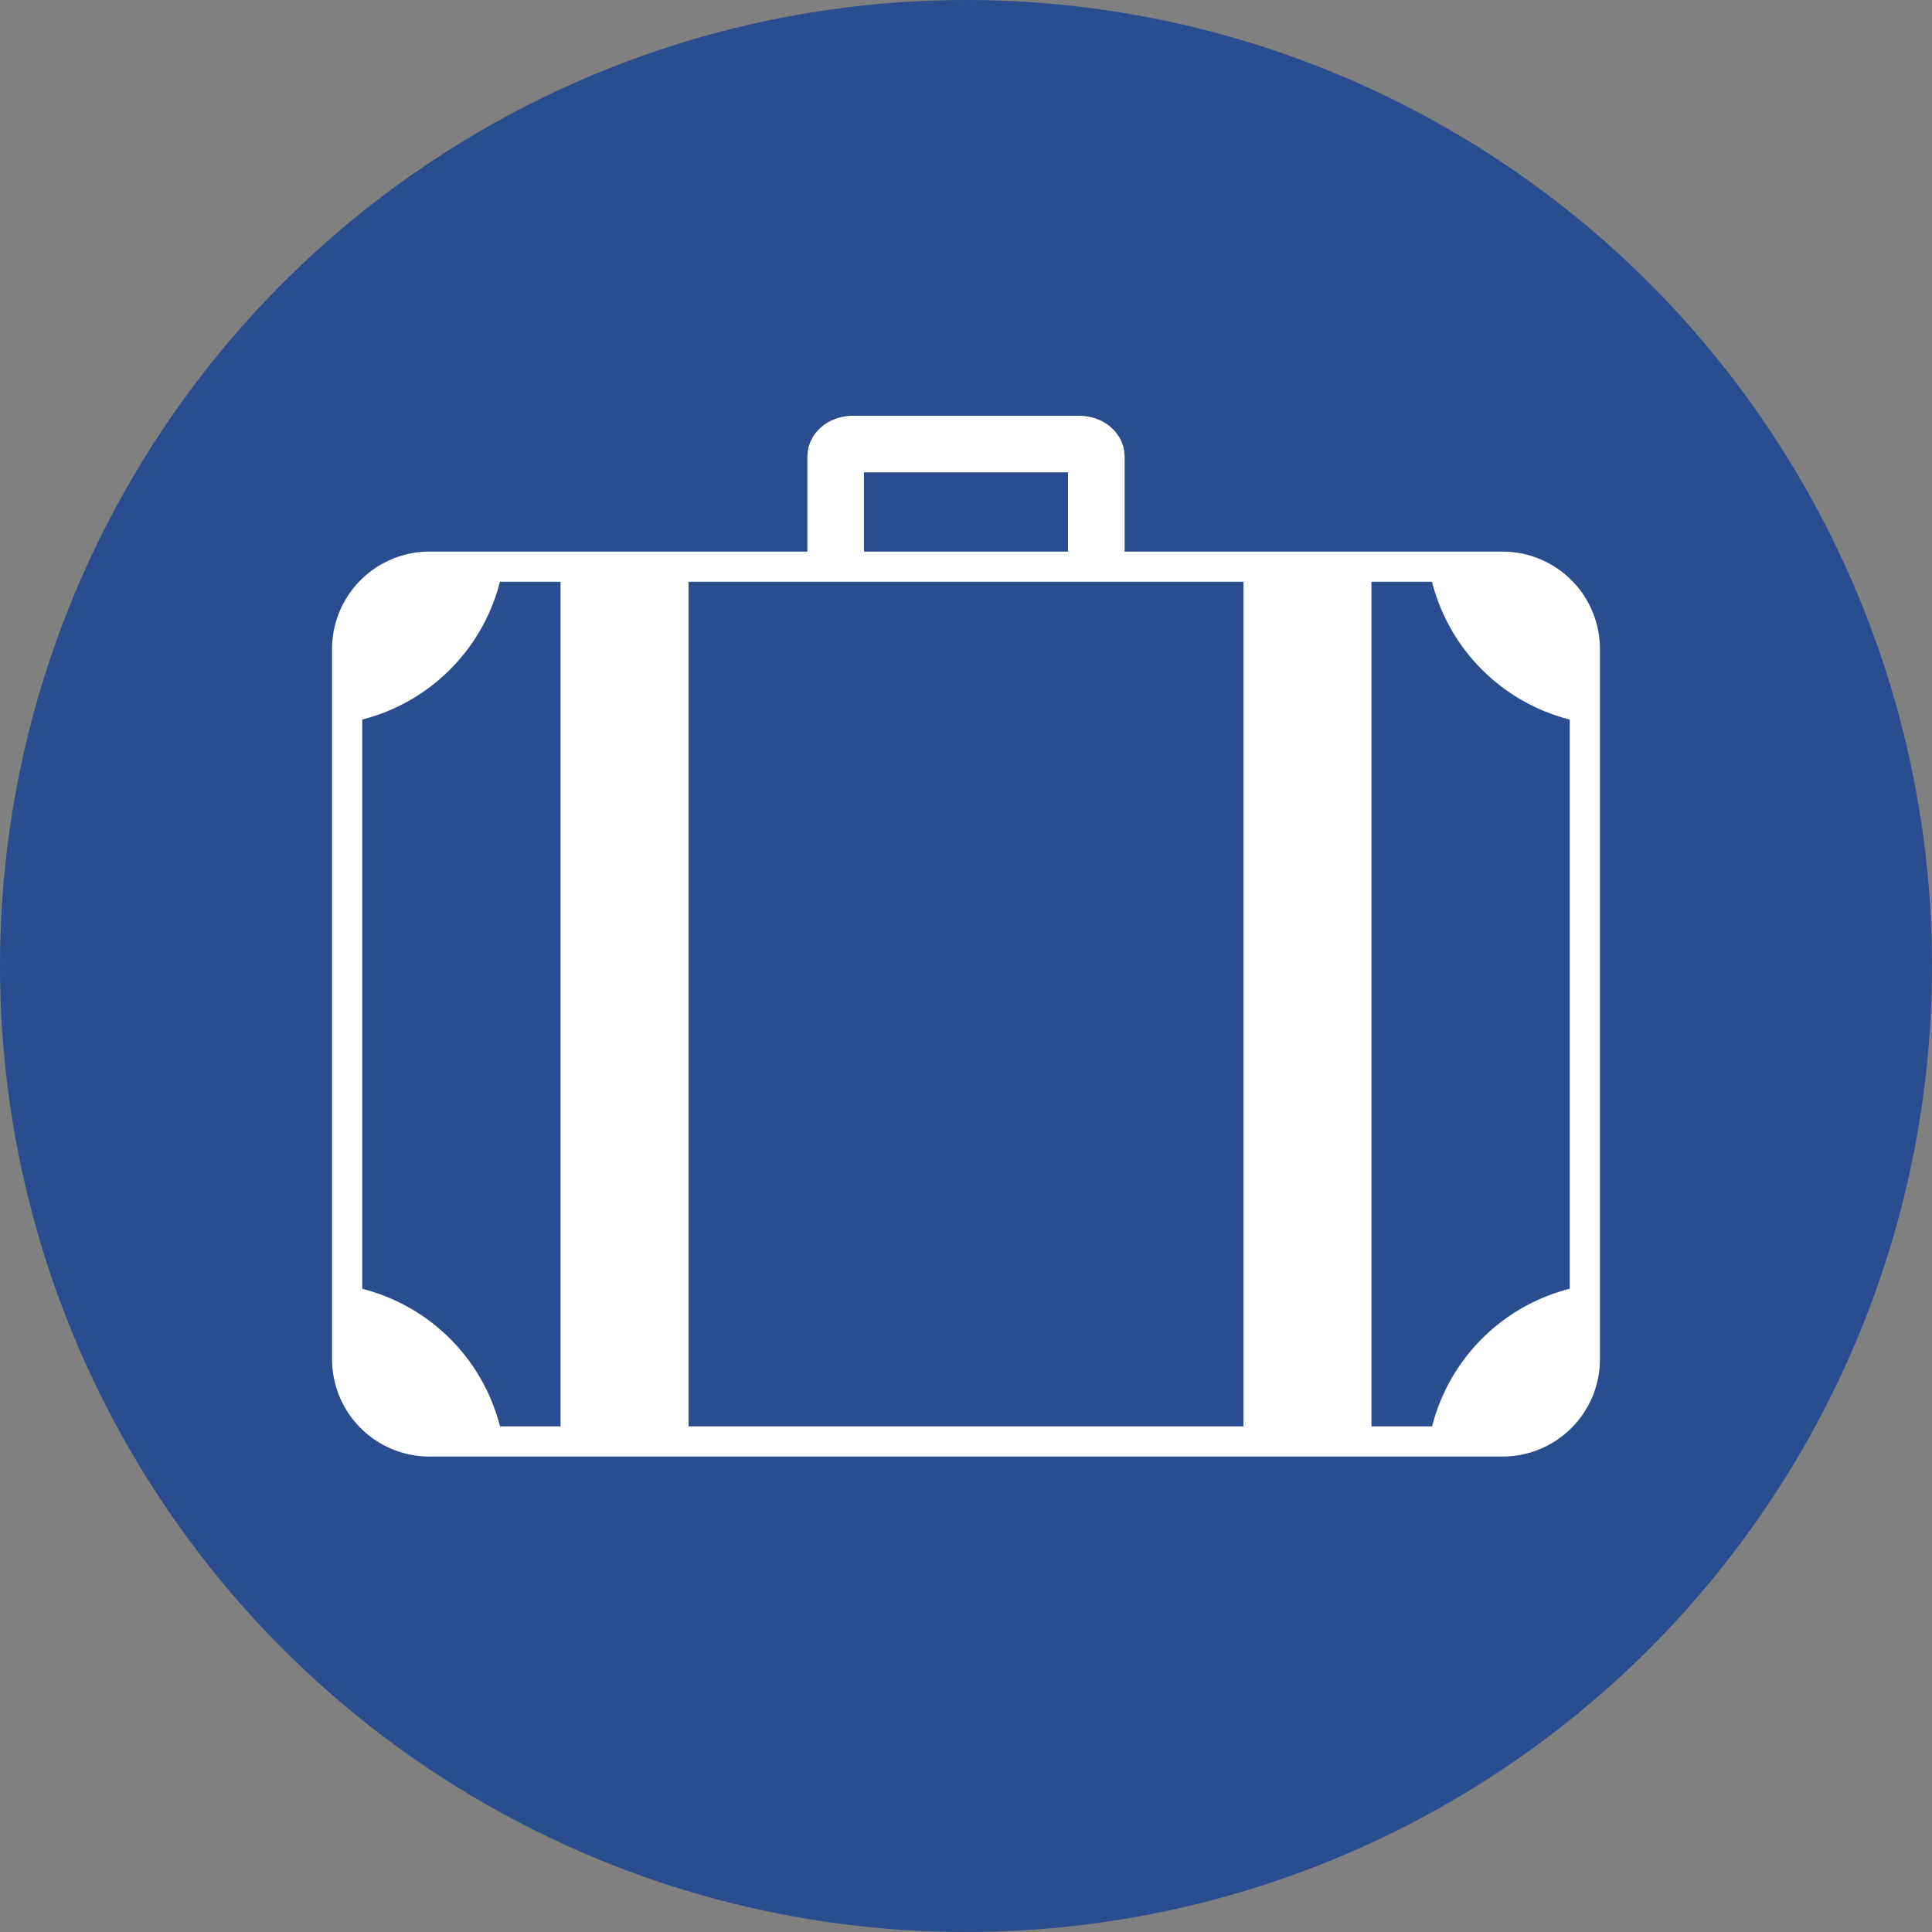 <svg xmlns="http://www.w3.org/2000/svg" viewBox="0 0 512 512"><rect x="0" y="0" width="512" height="512" fill="#808080" stroke="none"/><defs><style>.cls-1{fill:#2a4d8f}.cls-2,.cls-3{fill:none}.cls-2,.cls-3,.cls-5{stroke:#fff;stroke-linejoin:round}.cls-2,.cls-5{stroke-linecap:round}.cls-2{stroke-width:8px}.cls-3{stroke-width:15px}.cls-4,.cls-5{fill:#fff}.cls-5{stroke-width:5px}</style></defs><title>180910_aidu_Reisekategorien-Icons</title><g id="aidu-outline_3" data-name="aidu-outline 3"><g id="Pauschal"><circle class="cls-1" cx="256" cy="256" r="256"/><path class="cls-2" d="M398.18 382H113.82A21.81 21.81 0 0 1 92 360.22V172a21.82 21.82 0 0 1 21.82-21.82h284.36A21.82 21.82 0 0 1 420 172v188.22A21.81 21.81 0 0 1 398.18 382z"/><path class="cls-3" d="M221.46 149.68V121c0-1.84 2.06-3.32 4.6-3.32h59.88c2.54 0 4.6 1.48 4.6 3.32v28.69"/><path class="cls-4" d="M151.05 152.67h28.93v226.86h-28.93z"/><path class="cls-4" d="M177.48 155.17V377h-23.93V155.17h23.93m5-5h-33.93V382h33.93V150.17zm149.54 2.5h28.93v226.86h-28.93z"/><path class="cls-4" d="M358.45 155.17V377h-23.93V155.17h23.93m5-5h-33.93V382h33.93V150.17z"/><path class="cls-5" d="M420 189v-17a21.82 21.82 0 0 0-21.82-21.82h-17A48.05 48.05 0 0 0 420 189zm0 171.22v-17A48 48 0 0 0 381.21 382h17A21.81 21.81 0 0 0 420 360.22zM92 189a48.05 48.05 0 0 0 38.79-38.8h-17A21.82 21.82 0 0 0 92 172zm0 154.24v17A21.81 21.81 0 0 0 113.82 382h17A48 48 0 0 0 92 343.24z"/></g></g></svg>